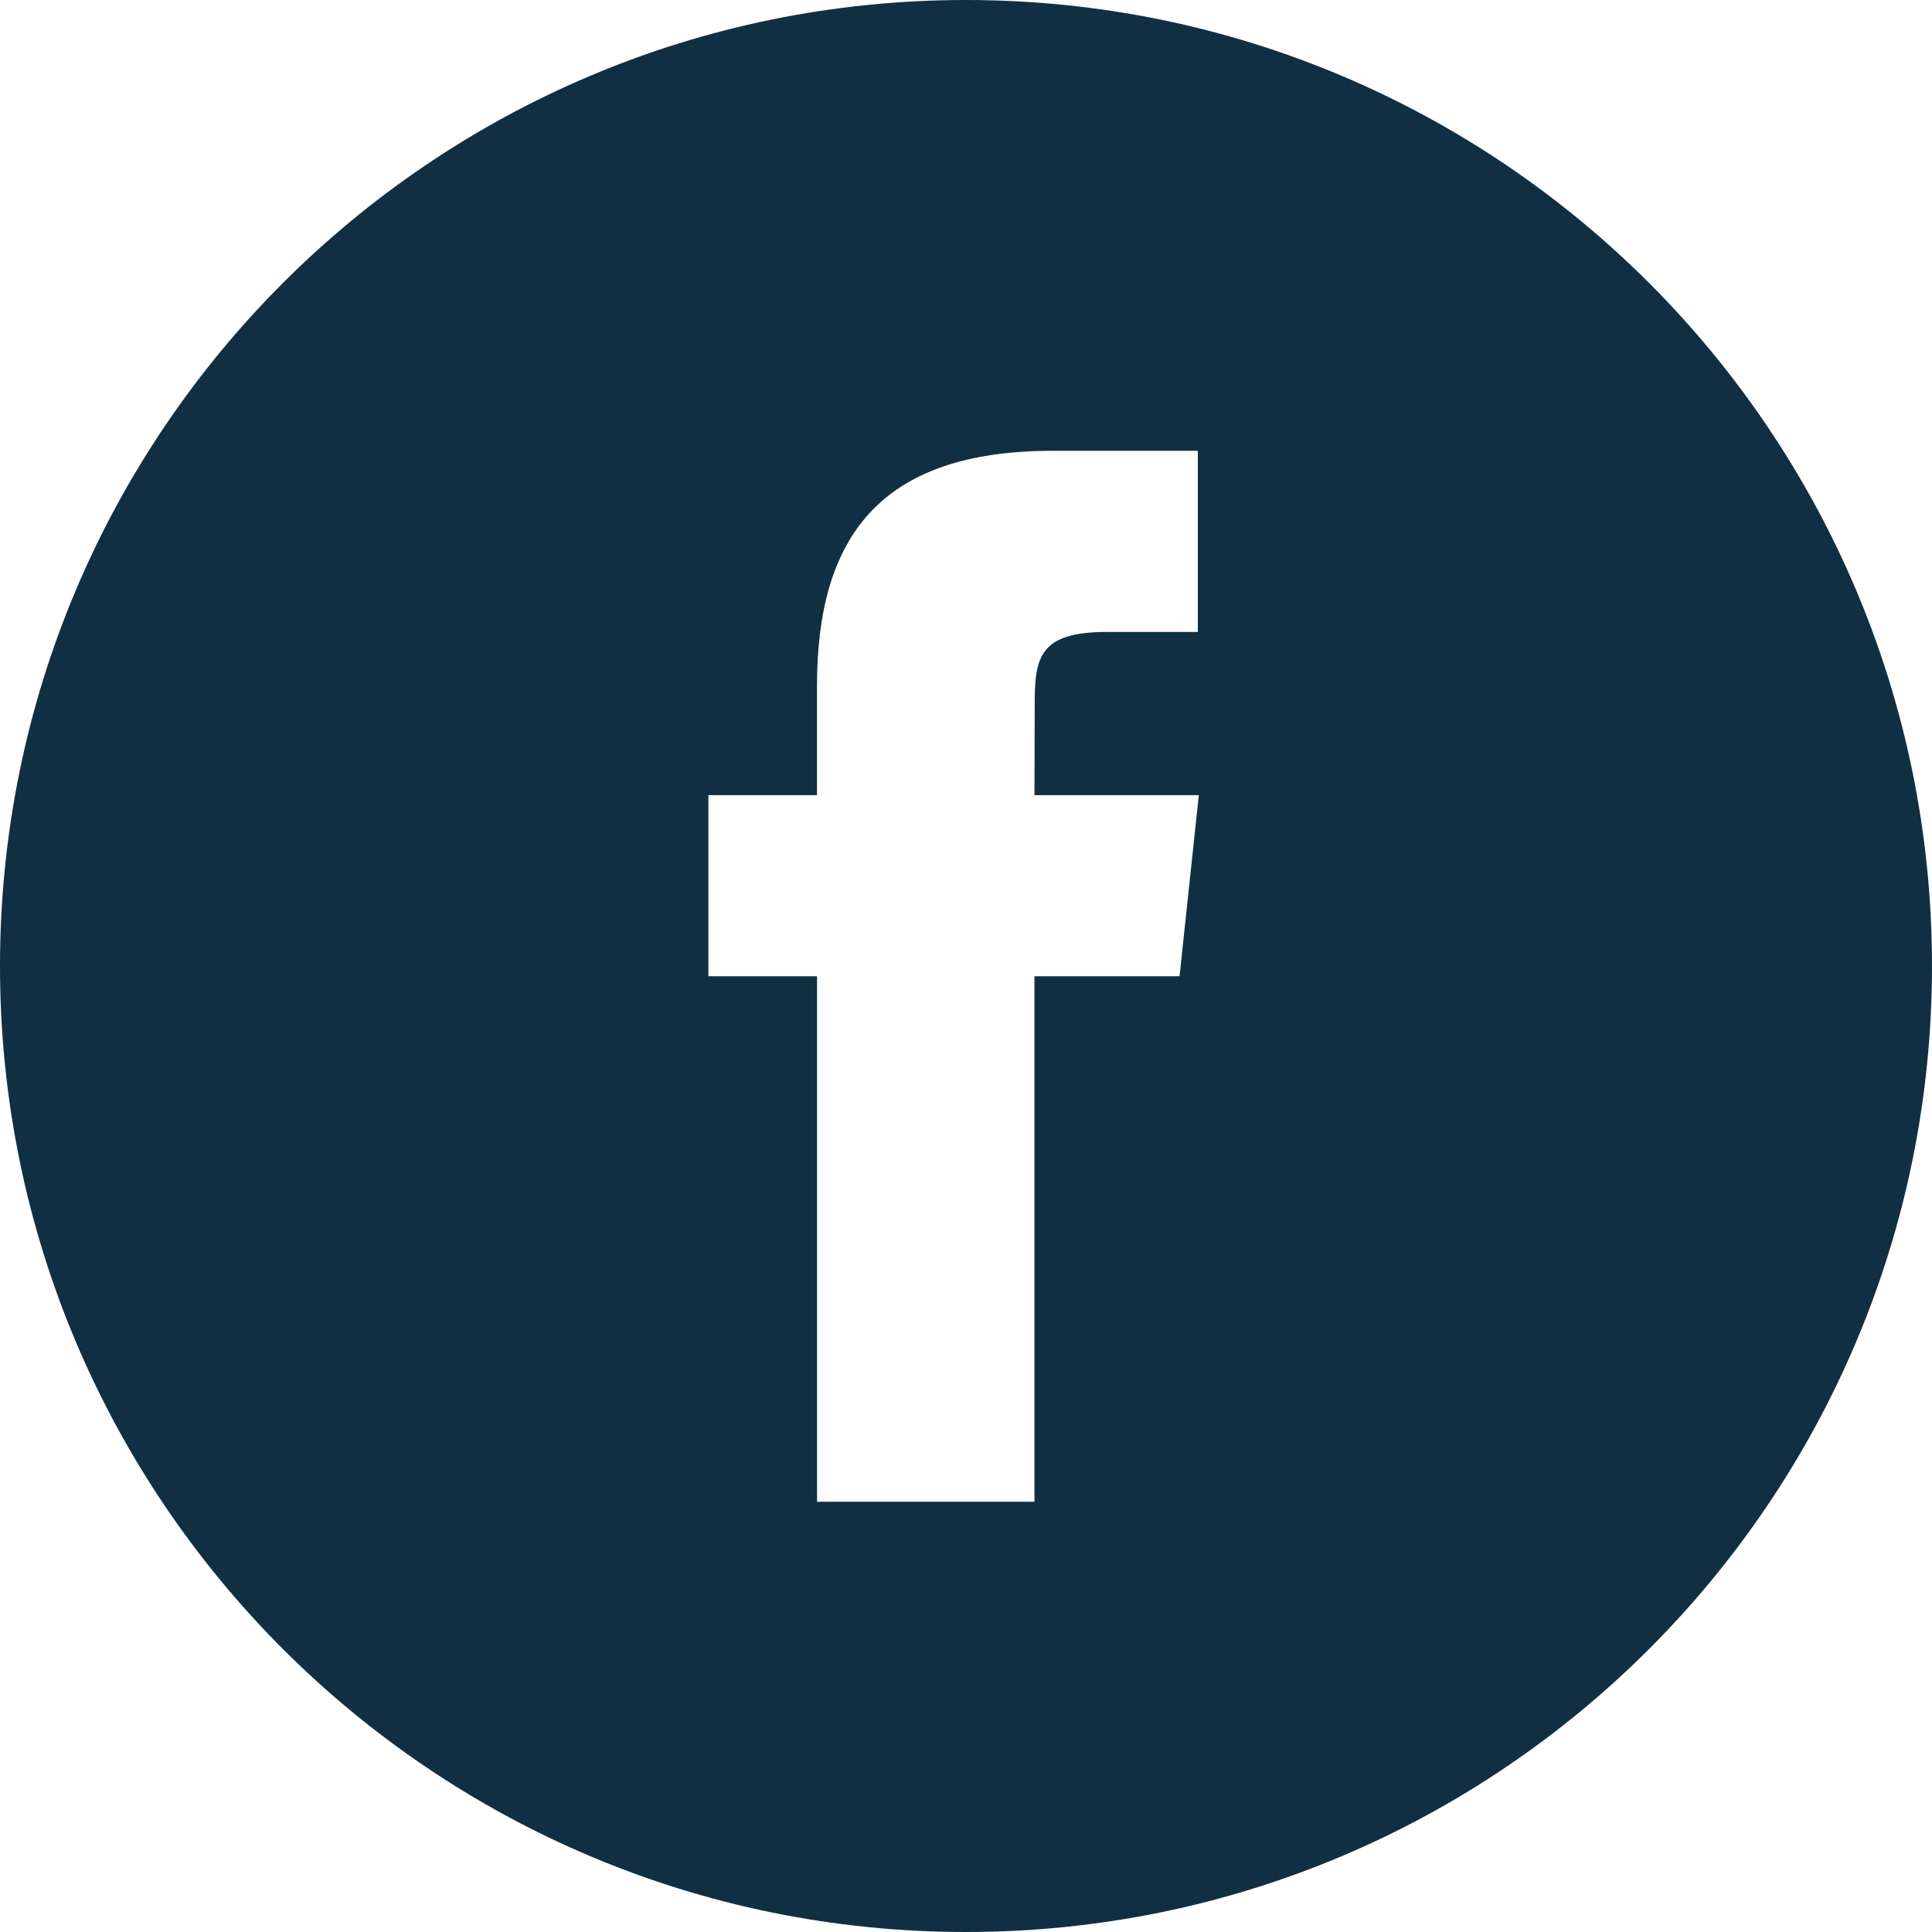 <svg xmlns="http://www.w3.org/2000/svg" width="30" height="30" viewBox="0 0 30 30">
    <path fill="#112F42" fill-rule="evenodd" d="M15 0c8.284 0 15 6.716 15 15 0 8.284-6.716 15-15 15-8.284 0-15-6.716-15-15C0 6.716 6.716 0 15 0zm3.599 7h-2.253c-2.707 0-3.66 1.364-3.66 3.658v1.689H11v2.812h1.687v8.16h3.376v-8.16h2.253l.299-2.812h-2.552l.004-1.408c0-.733.07-1.126 1.123-1.126H18.6V7z"/>
</svg>
